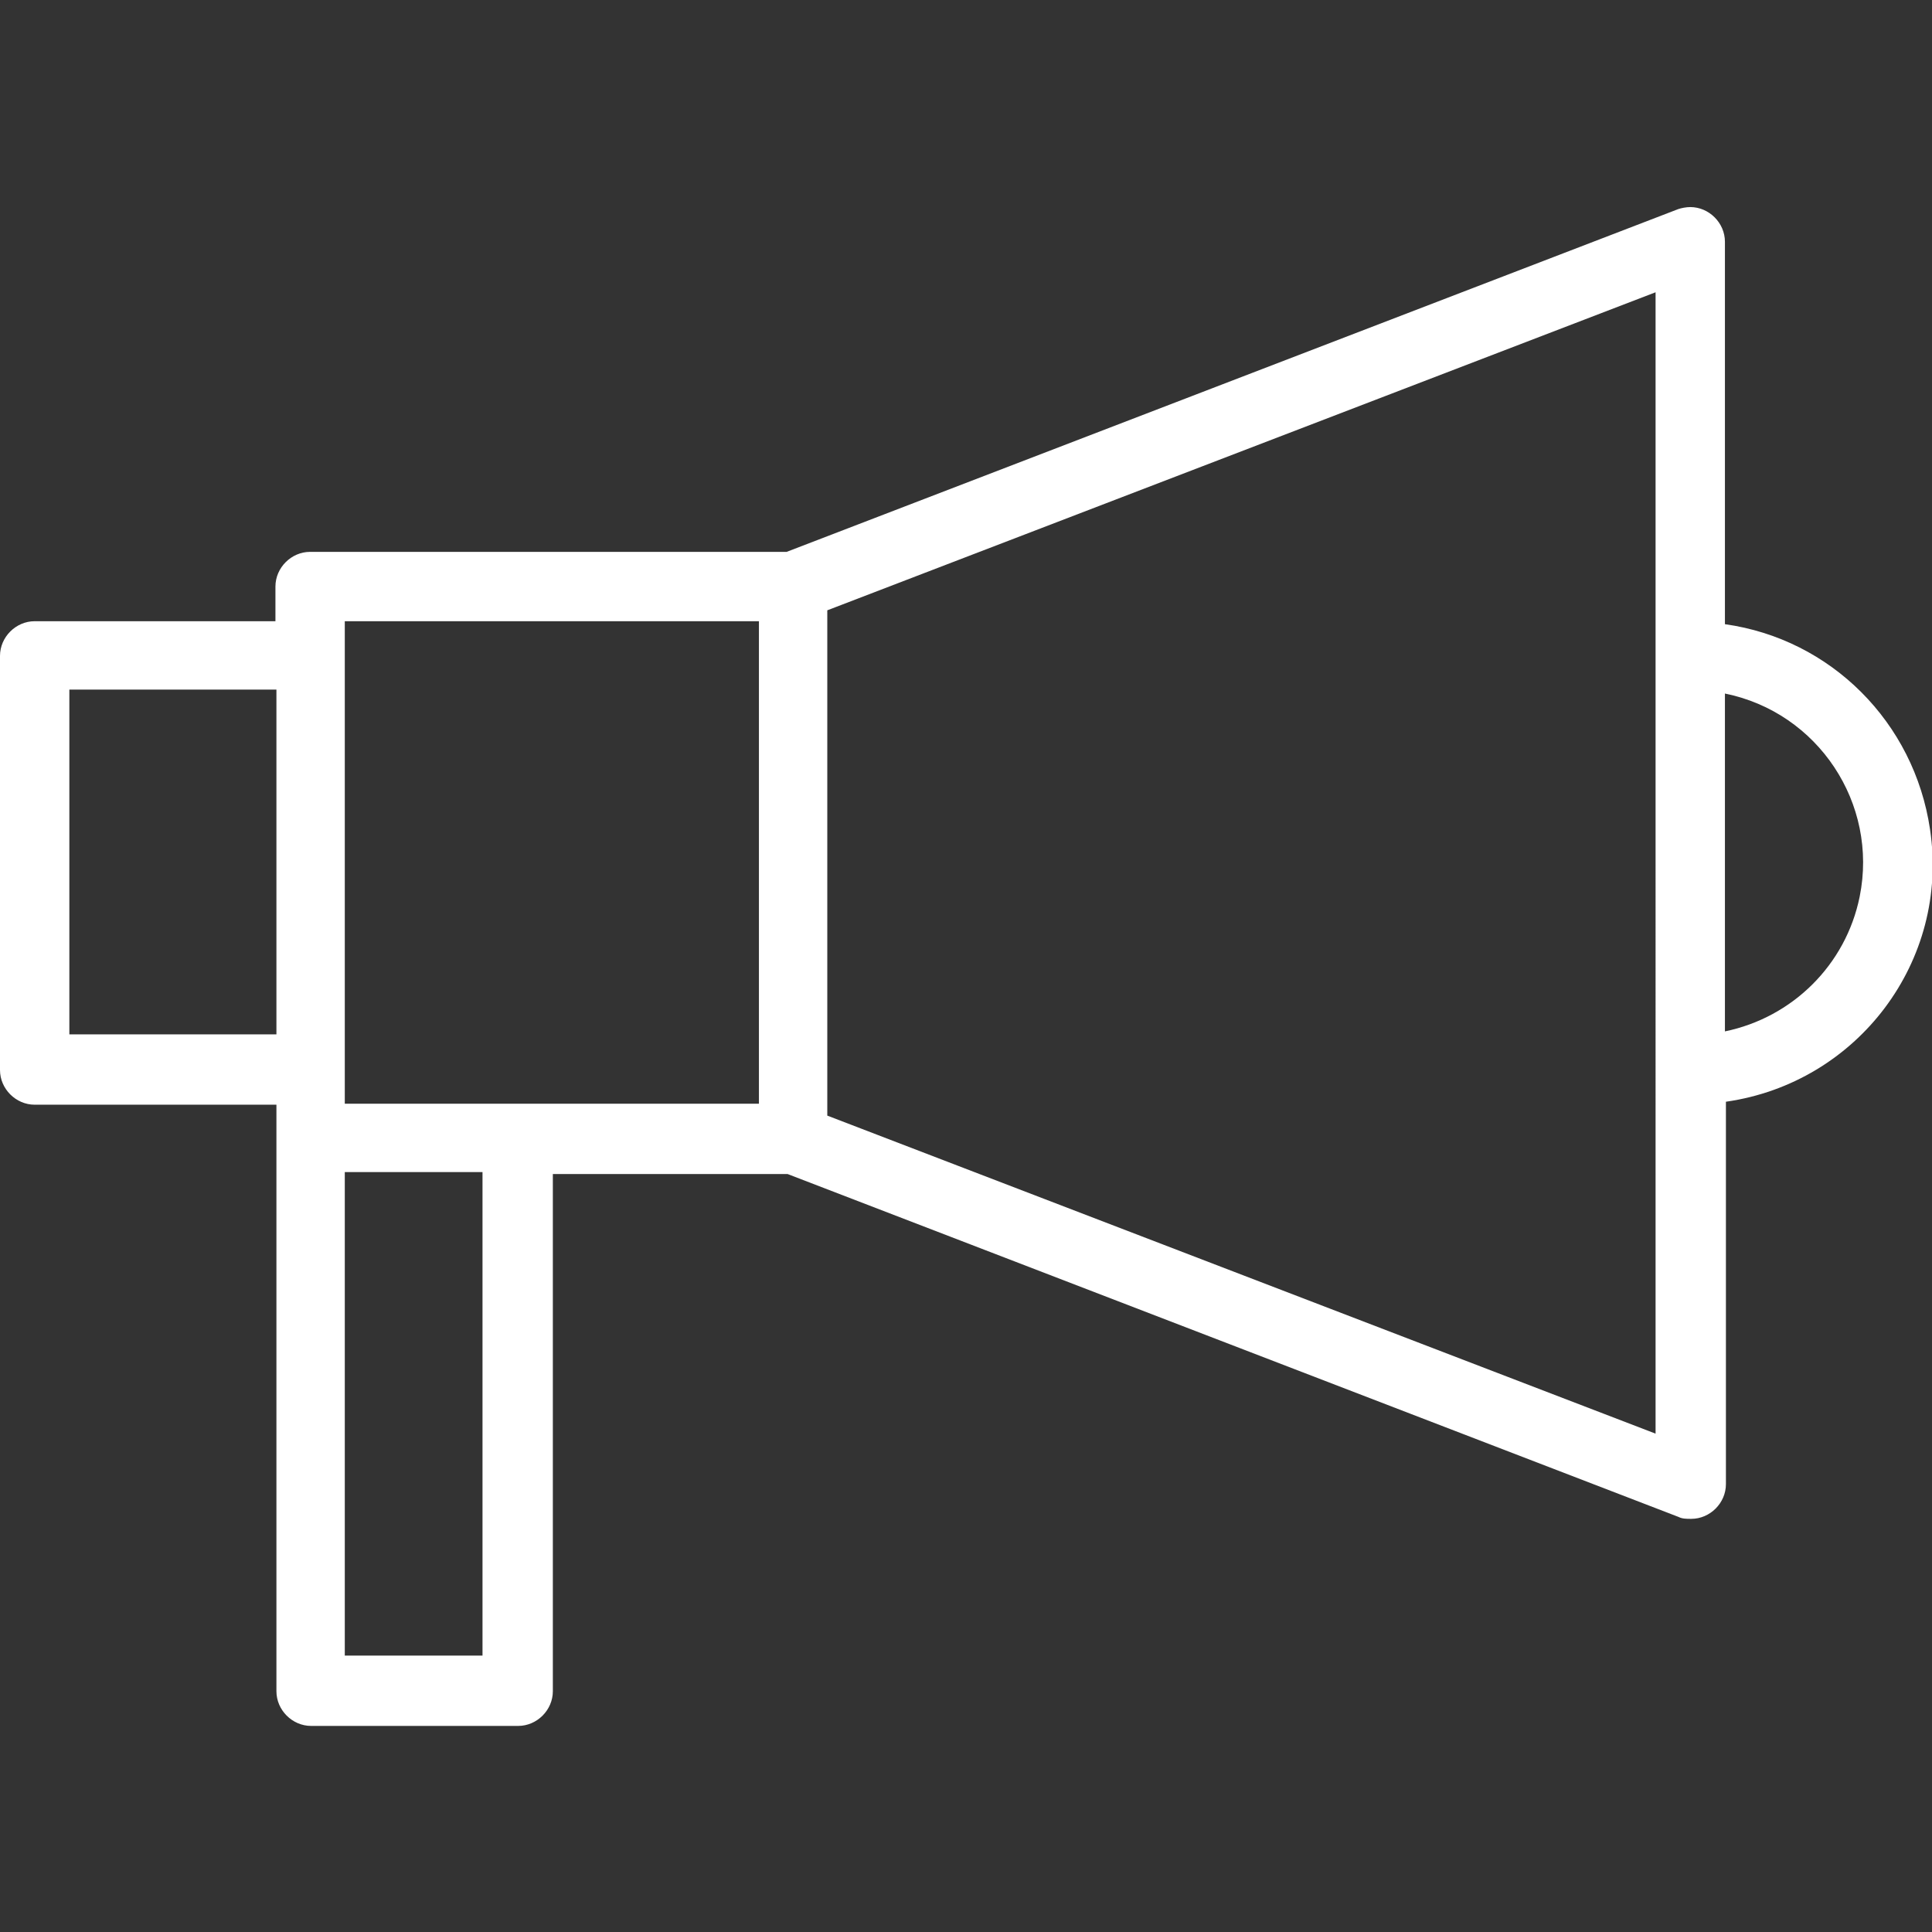 <?xml version="1.0" encoding="utf-8"?>
<!-- Generator: Adobe Illustrator 24.2.1, SVG Export Plug-In . SVG Version: 6.00 Build 0)  -->
<svg version="1.1" id="Layer_1" xmlns="http://www.w3.org/2000/svg" xmlns:xlink="http://www.w3.org/1999/xlink" x="0px" y="0px"
	 viewBox="0 0 195 195" style="enable-background:new 0 0 195 195;" xml:space="preserve">
<rect x="0" y="0" width="195" height="195" fill="#333333" stroke="none"/>
<style type="text/css">
	.st0{fill:#FFFFFF;}
</style>
<path id="Path_39" class="st0" d="M174.1,63V24.4c0-1.9-1.6-3.5-3.5-3.5c-0.4,0-0.9,0.1-1.2,0.2L79.4,55.7H31.3
	c-1.9,0-3.5,1.6-3.5,3.5v3.5H3.5c-1.9,0-3.5,1.6-3.5,3.5c0,0,0,0,0,0v41.8c0,1.9,1.6,3.5,3.5,3.5c0,0,0,0,0,0h24.4v59.2
	c0,1.9,1.6,3.5,3.5,3.5c0,0,0,0,0,0h20.9c1.9,0,3.5-1.6,3.5-3.5c0,0,0,0,0,0v-52.2h23.7l89.9,34.6c0.4,0.2,0.8,0.2,1.3,0.2
	c1.9,0,3.5-1.6,3.5-3.5v-38.6c13.3-1.9,22.6-14.2,20.6-27.5C193.2,72.9,184.8,64.5,174.1,63z M7,104.5V69.6h20.9v34.8H7z
	 M48.8,167.1H34.8v-48.8h13.9V167.1z M76.6,111.4H34.8V62.7h41.8V111.4z M167.1,144.7l-83.6-32.1V61.6l83.6-32.1L167.1,144.7z
	 M174.1,104.1V70c9.4,1.9,15.5,11.1,13.6,20.5C186.3,97.4,180.9,102.7,174.1,104.1L174.1,104.1z"/>
</svg>
